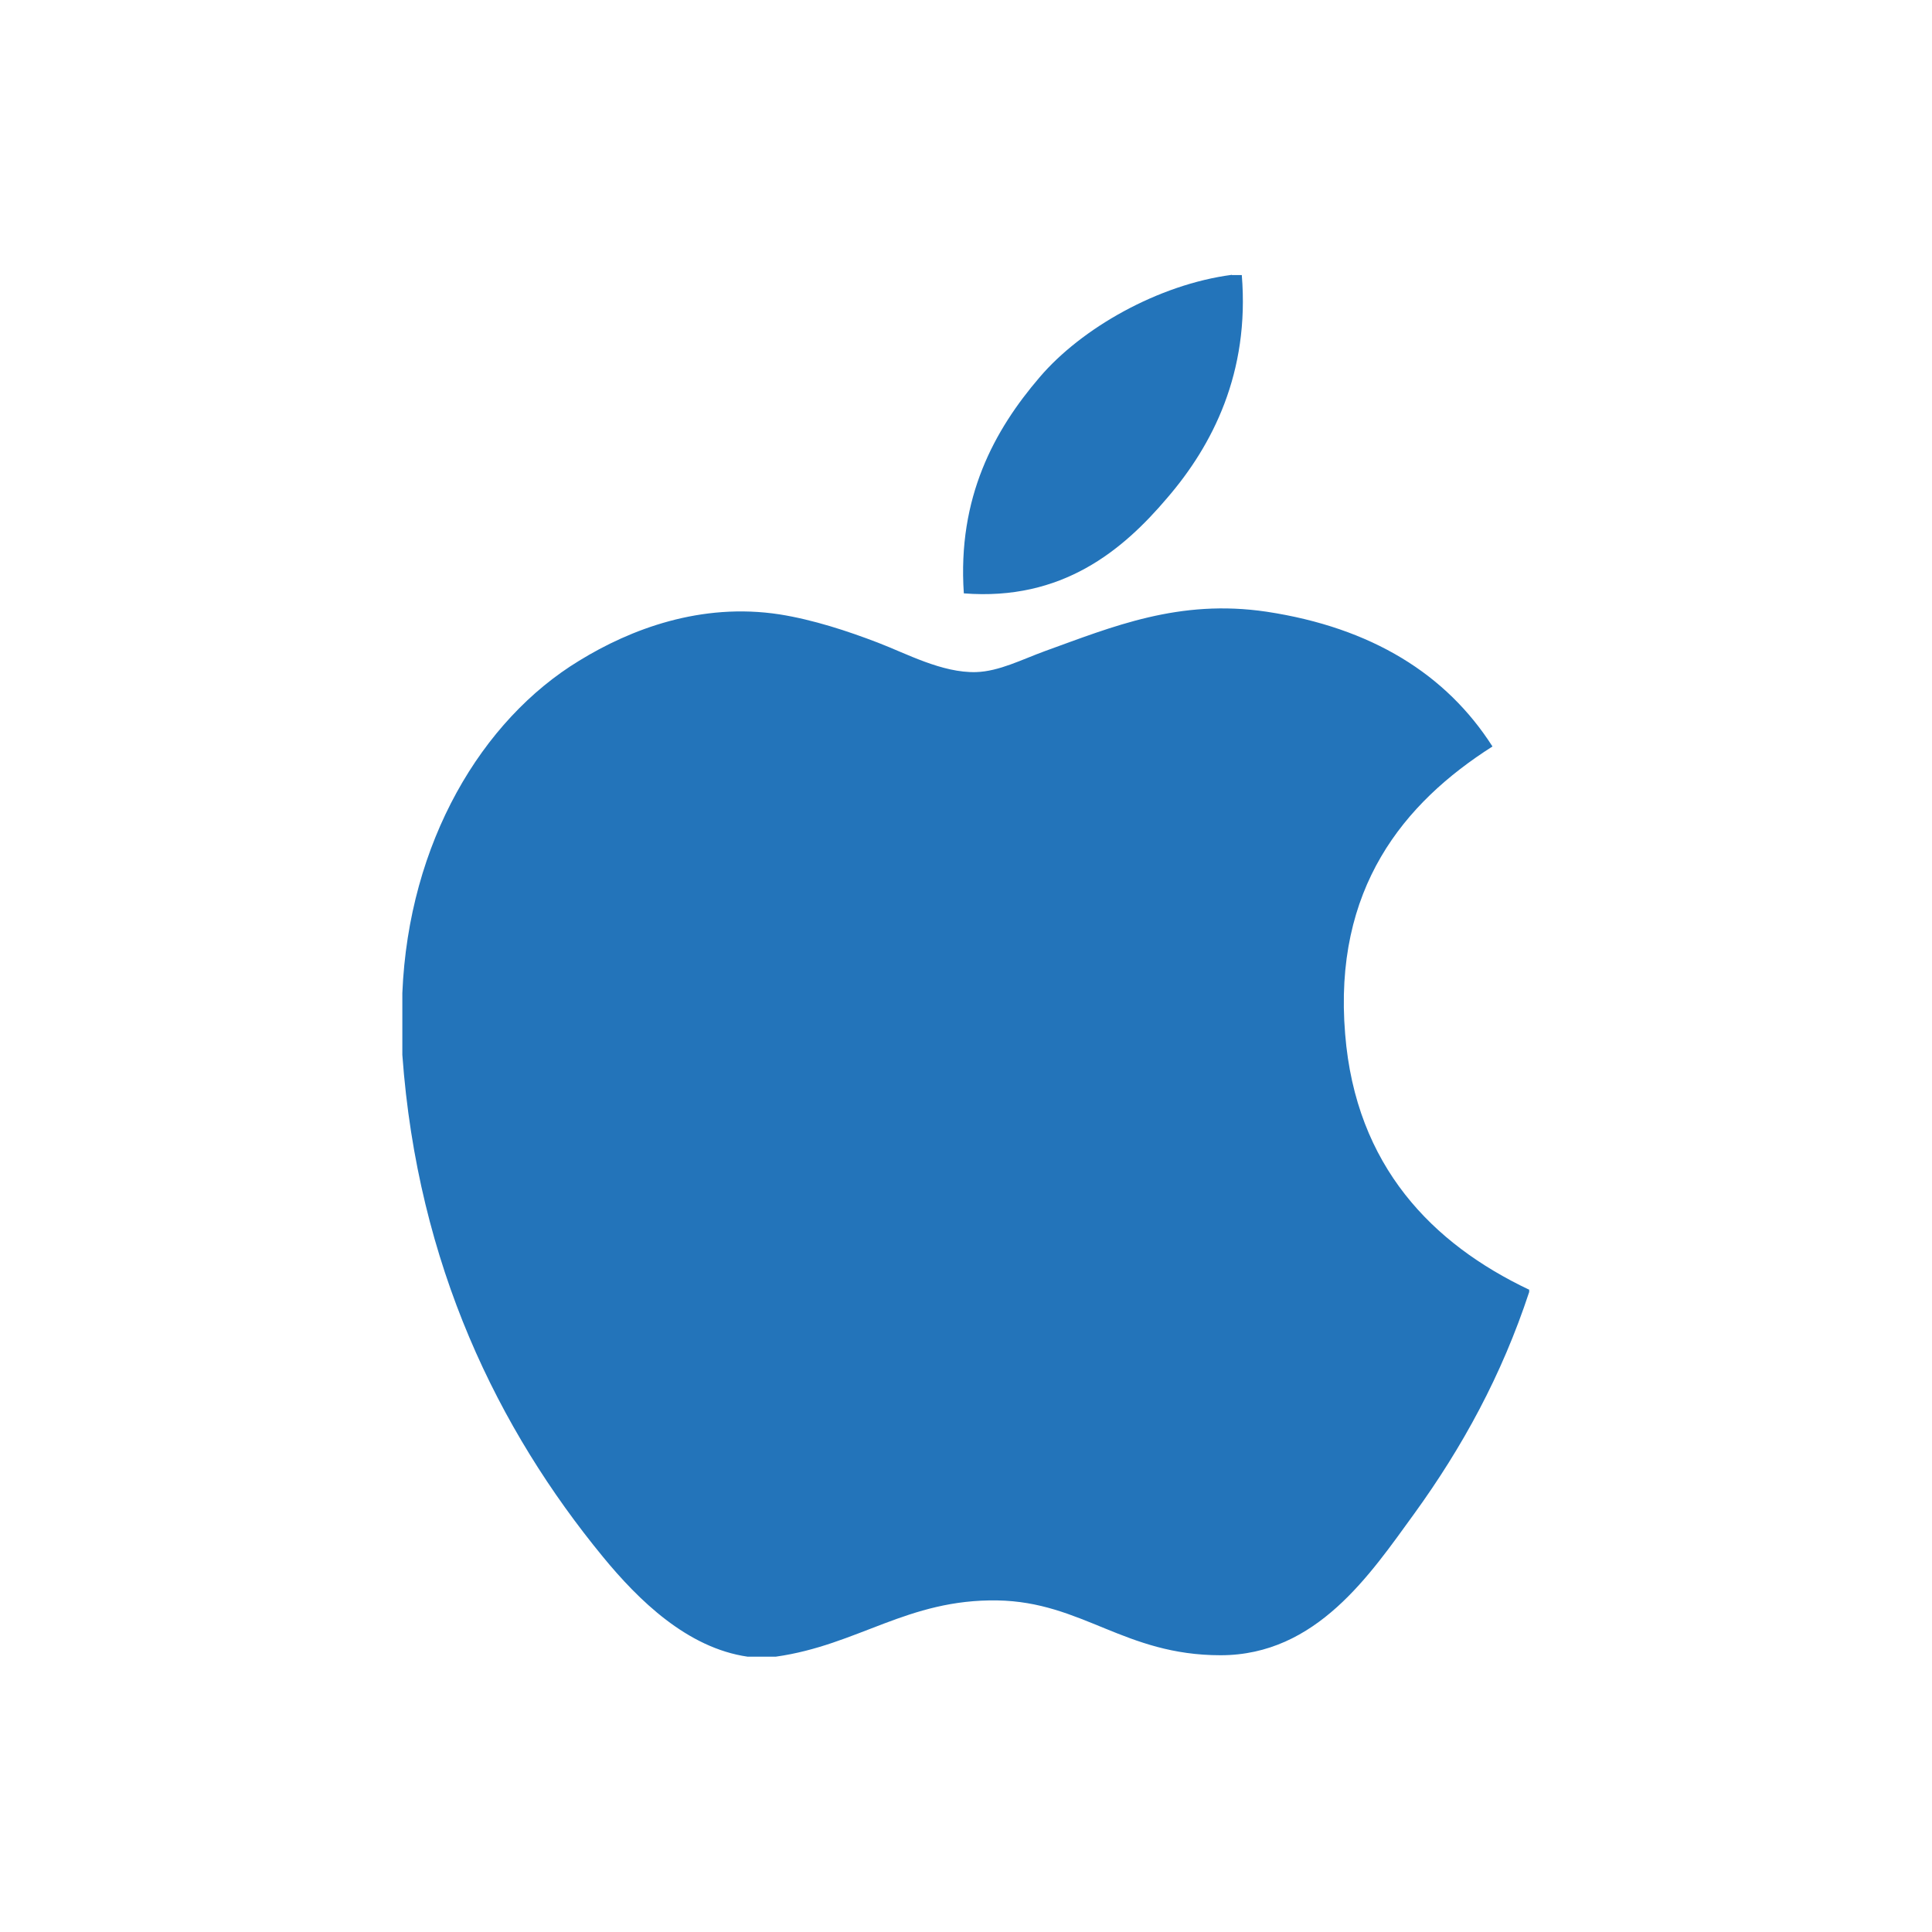 <?xml version="1.0" encoding="UTF-8"?>
<svg xmlns="http://www.w3.org/2000/svg" version="1.1" viewBox="0 0 800 800">
  <defs>
    <style>
      .cls-1 {
        fill: none;
      }

      .cls-2 {
        fill: #fff;
      }

      .cls-3 {
        fill: #2374ba;
      }
    </style>
  </defs>
  <!-- Generator: Adobe Illustrator 28.7.2, SVG Export Plug-In . SVG Version: 1.2.0 Build 154)  -->
  <g>
    <g id="Livello_1">
      <g id="SVGRepo_bgCarrier">
        <rect class="cls-2" x="0" y="0" width="800" height="800"/>
      </g>
      <path class="cls-1" d="M66.7,66.7h666.7v666.7H66.7V66.7Z"/>
      <g>
        <path class="cls-3" d="M510.1,113.9h4.1c3.3,40.4-12.1,70.5-30.9,92.3-18.4,21.7-43.5,42.7-84.2,39.5-2.7-39.8,12.7-67.7,31.4-89.5,17.3-20.3,49.1-38.4,79.6-42.4Z"/>
        <path class="cls-3" d="M633.2,533.9v1.1c-11.4,34.6-27.7,64.3-47.6,91.8-18.2,25-40.4,58.6-80.2,58.6s-57.2-22.1-92.4-22.7c-37.2-.6-57.7,18.5-91.8,23.3h-11.6c-25-3.6-45.2-23.4-59.9-41.3-43.3-52.7-76.8-120.8-83.1-207.9v-25.6c2.6-62.4,32.9-113.1,73.2-137.6,21.3-13.1,50.5-24.2,83-19.2,13.9,2.2,28.2,6.9,40.7,11.7,11.8,4.5,26.6,12.6,40.7,12.2,9.5-.3,18.9-5.2,28.5-8.7,28-10.1,55.5-21.7,91.8-16.3,43.5,6.6,74.4,25.9,93.5,55.8-36.8,23.4-66,58.8-61,119.1,4.4,54.8,36.3,86.9,76.1,105.8Z"/>
      </g>
    </g>
  </g>
</svg>